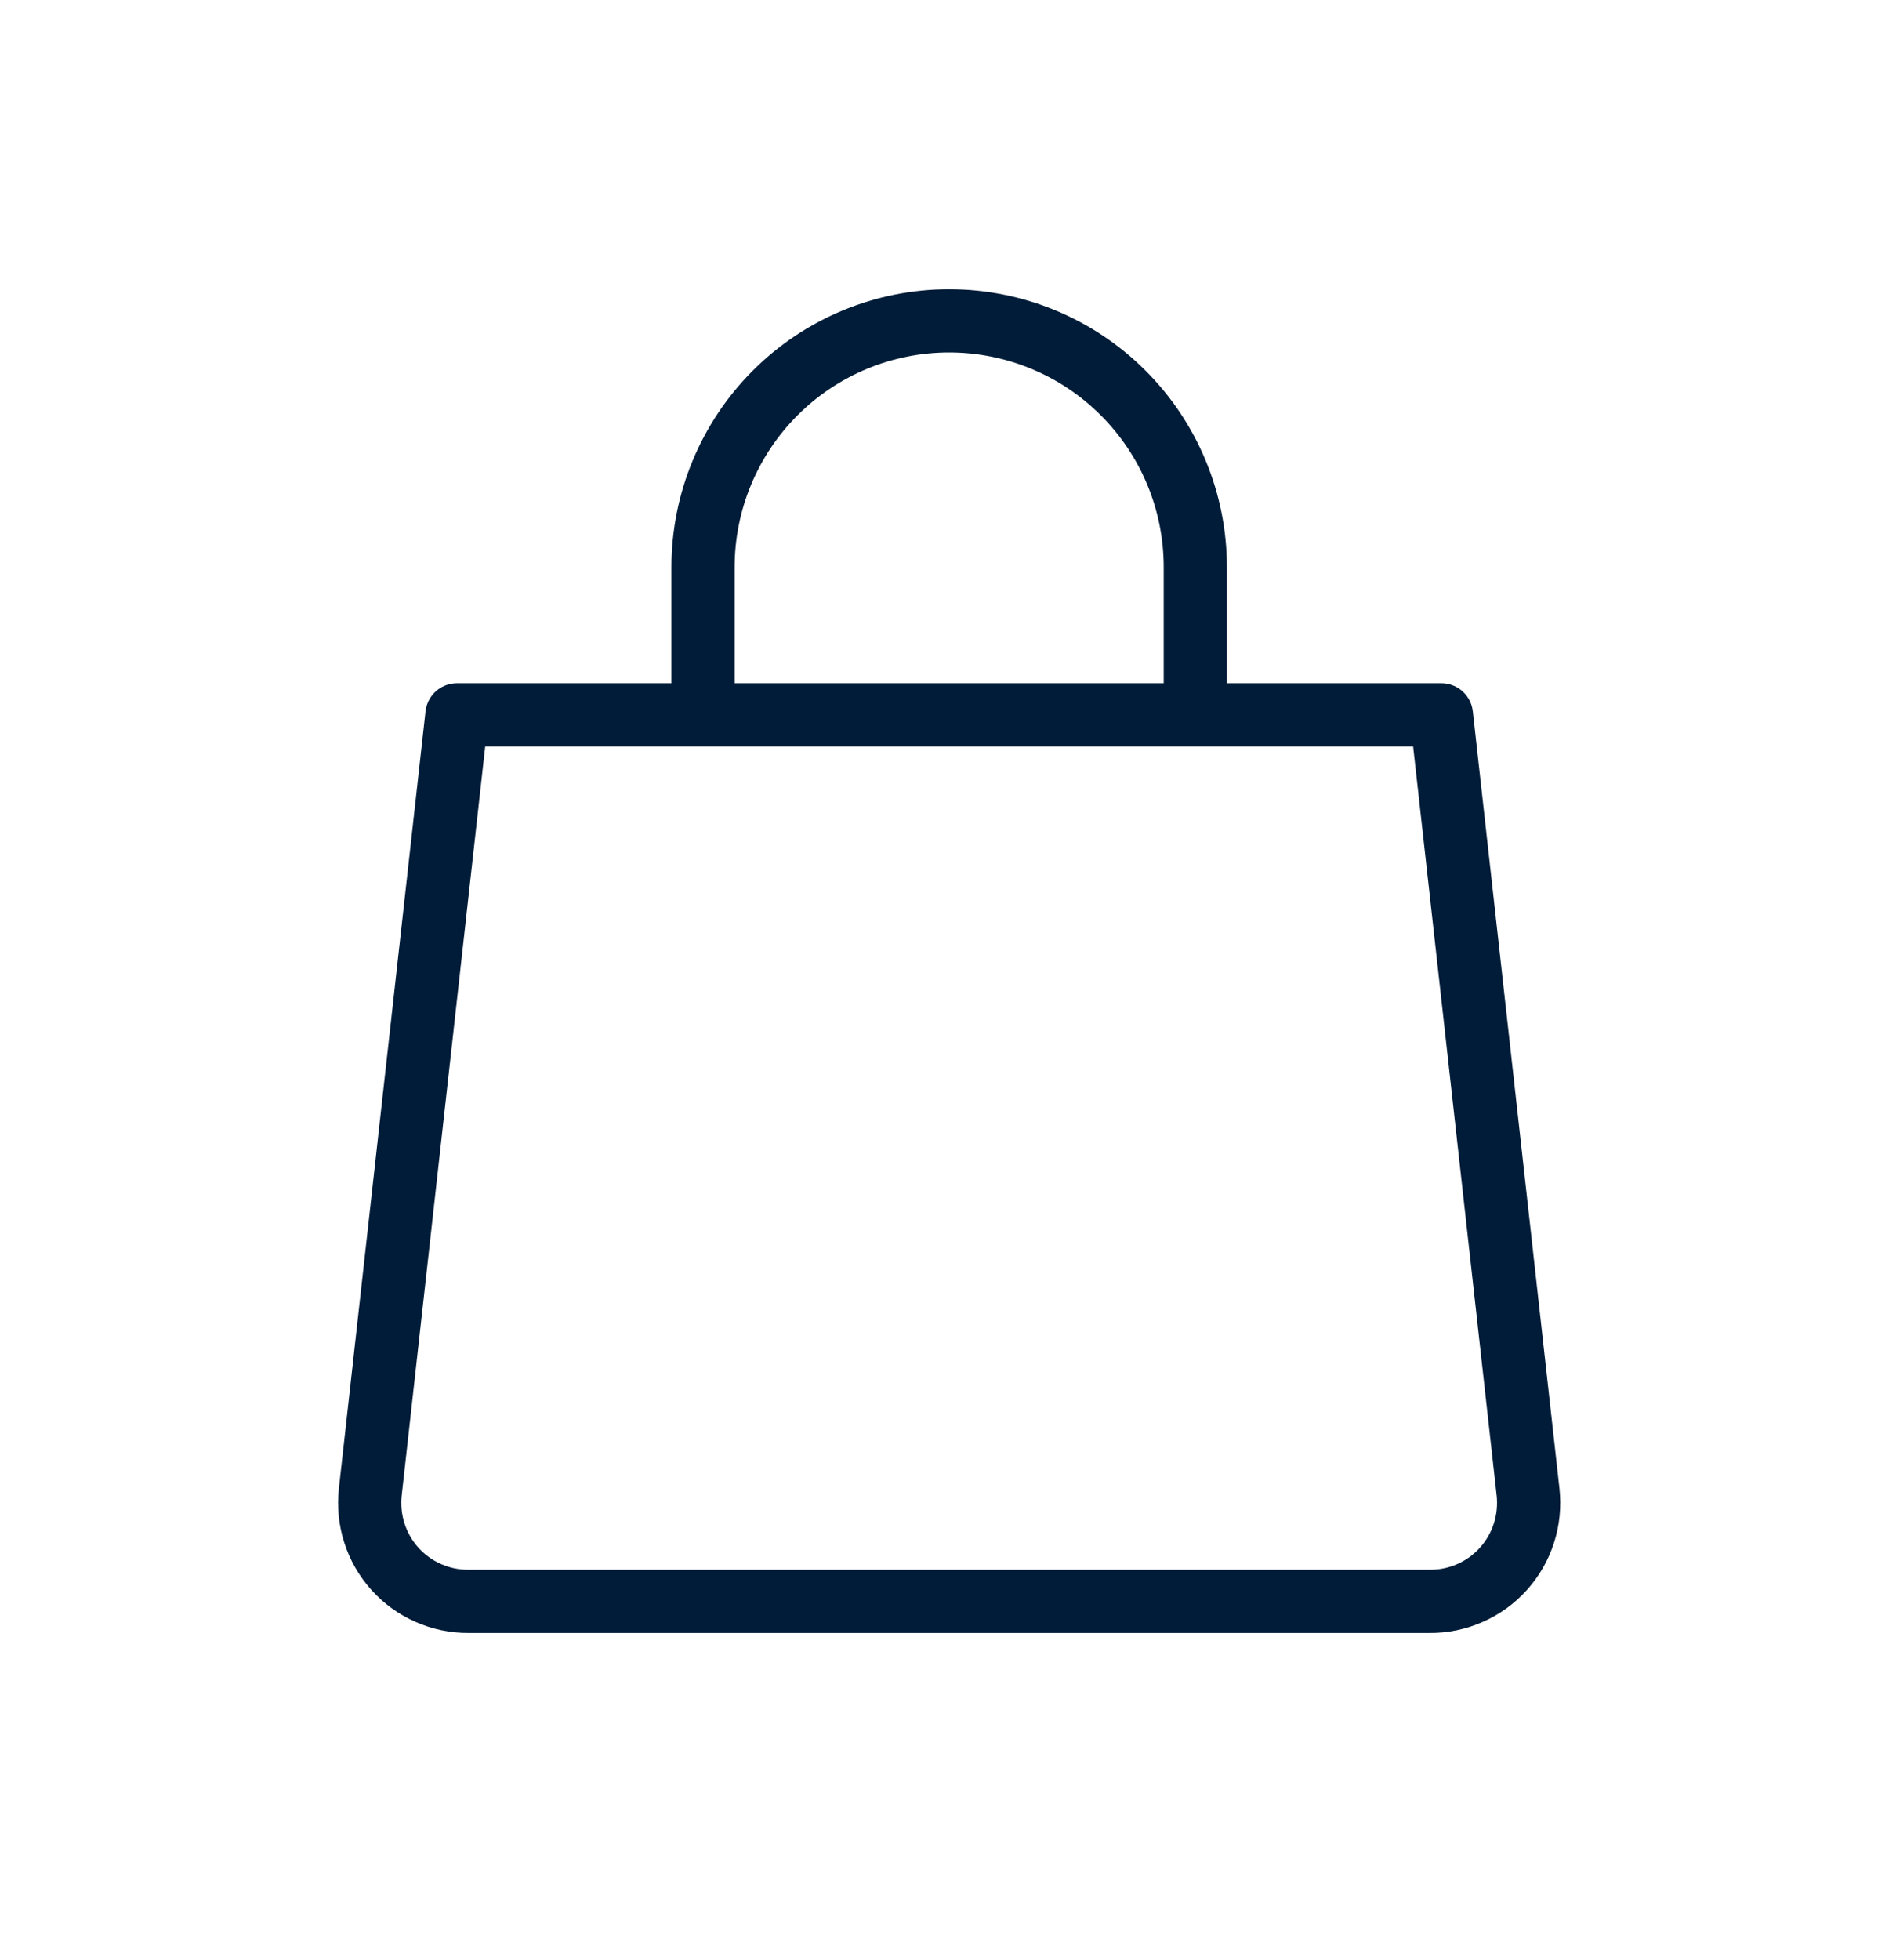 <svg xmlns="http://www.w3.org/2000/svg" fill="none" viewBox="0 0 30 31" height="31" width="30">
<g id="icons">
<path stroke-linejoin="round" stroke-linecap="round" stroke="#001C38" d="M11.124 11.305V8.968C11.124 7.936 11.535 6.945 12.265 6.215C12.995 5.484 13.986 5.074 15.018 5.074C16.051 5.074 17.042 5.484 17.772 6.215C18.503 6.945 18.913 7.936 18.913 8.968V11.305M24.178 23.595C24.202 23.814 24.18 24.035 24.113 24.244C24.046 24.454 23.935 24.647 23.788 24.81C23.641 24.974 23.461 25.104 23.259 25.192C23.058 25.281 22.84 25.326 22.62 25.324H7.417C7.197 25.326 6.979 25.281 6.778 25.192C6.576 25.104 6.396 24.974 6.249 24.81C6.102 24.647 5.991 24.454 5.924 24.244C5.857 24.035 5.835 23.814 5.859 23.595L7.23 11.305H22.807L24.178 23.595Z" id="Vector"></path>
</g>
</svg>
